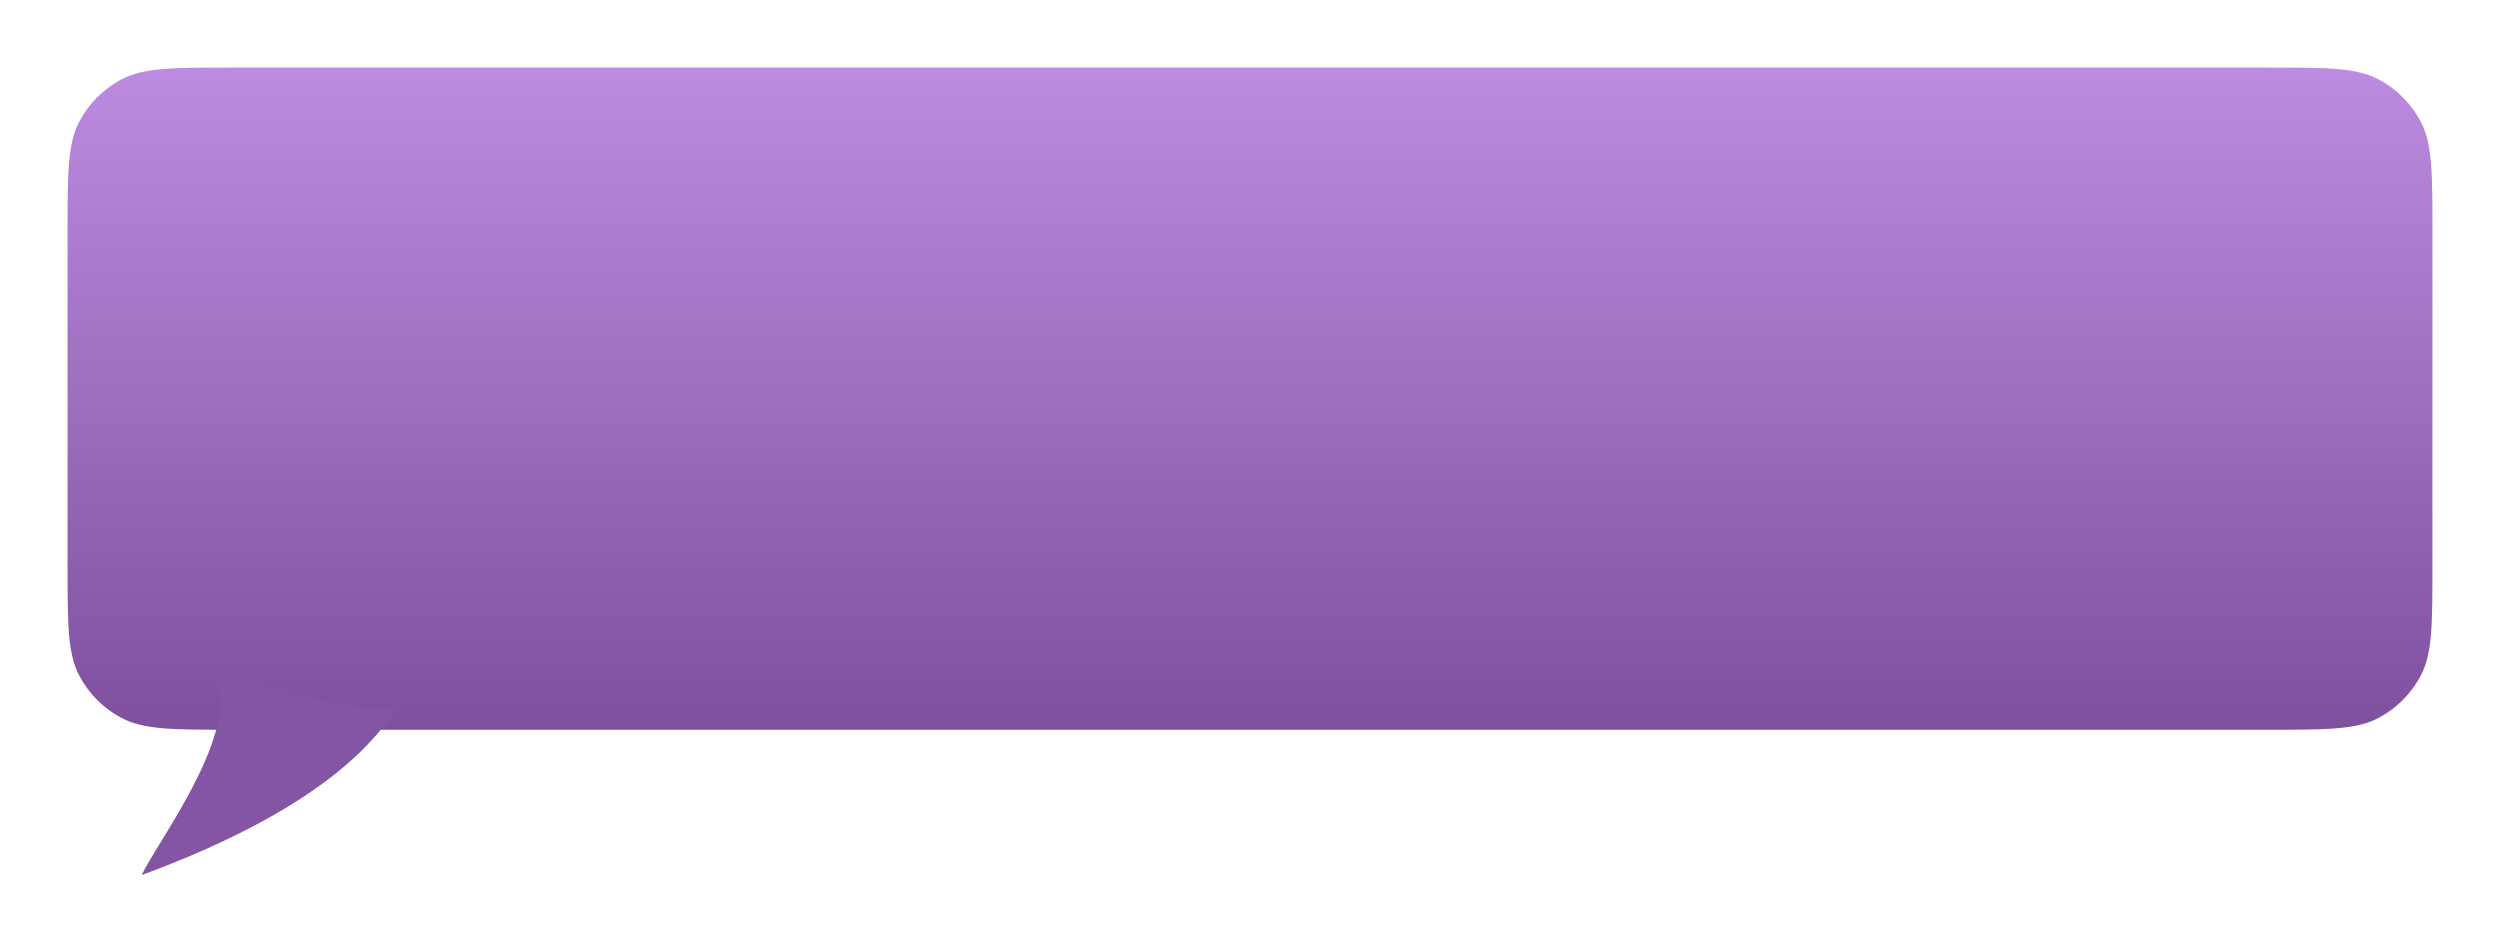 <?xml version="1.0" encoding="UTF-8"?> <svg xmlns="http://www.w3.org/2000/svg" width="740" height="279" viewBox="0 0 740 279" fill="none"> <g filter="url(#filter0_d_1_53)"> <path d="M25 64.6C25 47.232 25 38.548 28.487 31.962C31.301 26.647 35.647 22.301 40.962 19.487C47.548 16 56.232 16 73.6 16H676.4C693.768 16 702.452 16 709.038 19.487C714.353 22.301 718.699 26.647 721.513 31.962C725 38.548 725 47.232 725 64.6V163.4C725 180.768 725 189.452 721.513 196.038C718.699 201.353 714.353 205.699 709.038 208.513C702.452 212 693.768 212 676.4 212H73.6C56.232 212 47.548 212 40.962 208.513C35.647 205.699 31.301 201.353 28.487 196.038C25 189.452 25 180.768 25 163.4V64.6Z" fill="url(#paint0_linear_1_53)"></path> <path d="M122 206.351C95.913 203.757 75.261 197.703 68.196 195C77.978 211.216 50.261 246.892 47 255C104.065 233.919 117.109 212.838 122 206.351Z" fill="#8355A4"></path> </g> <defs> <filter id="filter0_d_1_53" x="0" y="0" width="740" height="279" filterUnits="userSpaceOnUse" color-interpolation-filters="sRGB"> <feFlood flood-opacity="0" result="BackgroundImageFix"></feFlood> <feColorMatrix in="SourceAlpha" type="matrix" values="0 0 0 0 0 0 0 0 0 0 0 0 0 0 0 0 0 0 127 0" result="hardAlpha"></feColorMatrix> <feOffset dx="-5" dy="4"></feOffset> <feGaussianBlur stdDeviation="10"></feGaussianBlur> <feComposite in2="hardAlpha" operator="out"></feComposite> <feColorMatrix type="matrix" values="0 0 0 0 0 0 0 0 0 0 0 0 0 0 0 0 0 0 0.25 0"></feColorMatrix> <feBlend mode="normal" in2="BackgroundImageFix" result="effect1_dropShadow_1_53"></feBlend> <feBlend mode="normal" in="SourceGraphic" in2="effect1_dropShadow_1_53" result="shape"></feBlend> </filter> <linearGradient id="paint0_linear_1_53" x1="375" y1="16" x2="375" y2="212" gradientUnits="userSpaceOnUse"> <stop stop-color="#BD8BDF"></stop> <stop offset="1" stop-color="#7E509E"></stop> </linearGradient> </defs> </svg> 